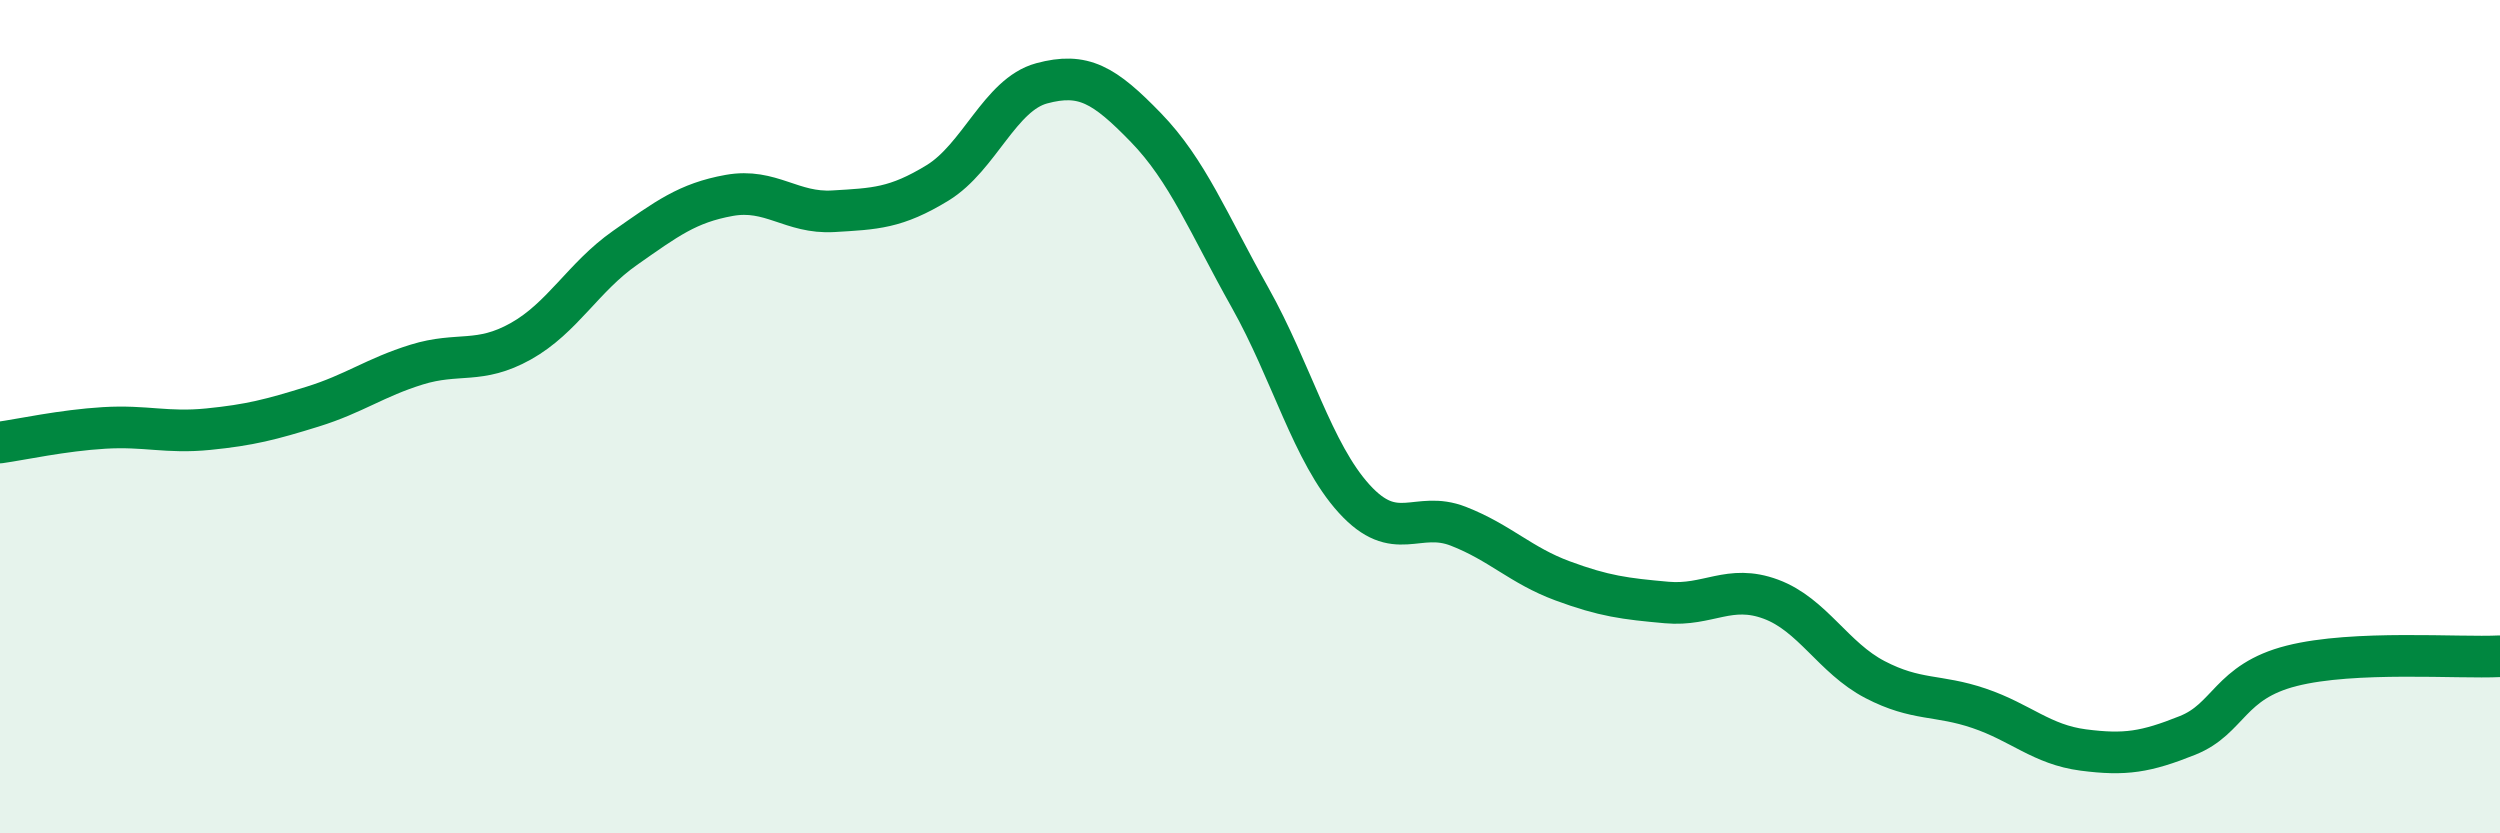 
    <svg width="60" height="20" viewBox="0 0 60 20" xmlns="http://www.w3.org/2000/svg">
      <path
        d="M 0,10.62 C 0.5,10.55 1.5,10.33 2.5,10.27 C 3.5,10.21 4,10.4 5,10.3 C 6,10.2 6.5,10.07 7.5,9.76 C 8.5,9.45 9,9.06 10,8.75 C 11,8.44 11.5,8.75 12.5,8.19 C 13.5,7.63 14,6.65 15,5.95 C 16,5.25 16.5,4.87 17.5,4.69 C 18.5,4.51 19,5.13 20,5.07 C 21,5.01 21.5,5 22.5,4.39 C 23.5,3.78 24,2.27 25,2 C 26,1.73 26.5,2.03 27.5,3.06 C 28.5,4.09 29,5.36 30,7.14 C 31,8.92 31.5,10.87 32.5,11.97 C 33.5,13.07 34,12.24 35,12.63 C 36,13.02 36.5,13.57 37.5,13.94 C 38.5,14.31 39,14.37 40,14.46 C 41,14.55 41.5,14.01 42.5,14.38 C 43.5,14.75 44,15.79 45,16.31 C 46,16.83 46.5,16.66 47.5,17 C 48.5,17.34 49,17.87 50,18 C 51,18.13 51.5,18.05 52.5,17.65 C 53.5,17.25 53.5,16.36 55,15.98 C 56.5,15.6 59,15.8 60,15.75L60 20L0 20Z"
        fill="#008740"
        opacity="0.1"
        stroke-linecap="round"
        stroke-linejoin="round"
      />
      <path
        d="M 0,10.62 C 0.5,10.55 1.5,10.33 2.5,10.27 C 3.5,10.21 4,10.4 5,10.3 C 6,10.2 6.5,10.07 7.5,9.76 C 8.5,9.45 9,9.06 10,8.75 C 11,8.44 11.5,8.75 12.5,8.19 C 13.5,7.63 14,6.65 15,5.95 C 16,5.25 16.5,4.87 17.5,4.69 C 18.5,4.51 19,5.13 20,5.07 C 21,5.01 21.5,5 22.5,4.39 C 23.5,3.78 24,2.27 25,2 C 26,1.73 26.5,2.03 27.5,3.06 C 28.5,4.09 29,5.36 30,7.14 C 31,8.92 31.5,10.87 32.5,11.97 C 33.5,13.07 34,12.24 35,12.63 C 36,13.02 36.5,13.57 37.5,13.94 C 38.5,14.31 39,14.37 40,14.46 C 41,14.55 41.5,14.01 42.5,14.38 C 43.5,14.75 44,15.79 45,16.31 C 46,16.83 46.5,16.66 47.5,17 C 48.5,17.34 49,17.87 50,18 C 51,18.13 51.5,18.05 52.5,17.65 C 53.5,17.25 53.5,16.36 55,15.98 C 56.5,15.6 59,15.8 60,15.75"
        stroke="#008740"
        stroke-width="1"
        fill="none"
        stroke-linecap="round"
        stroke-linejoin="round"
      />
    </svg>
  